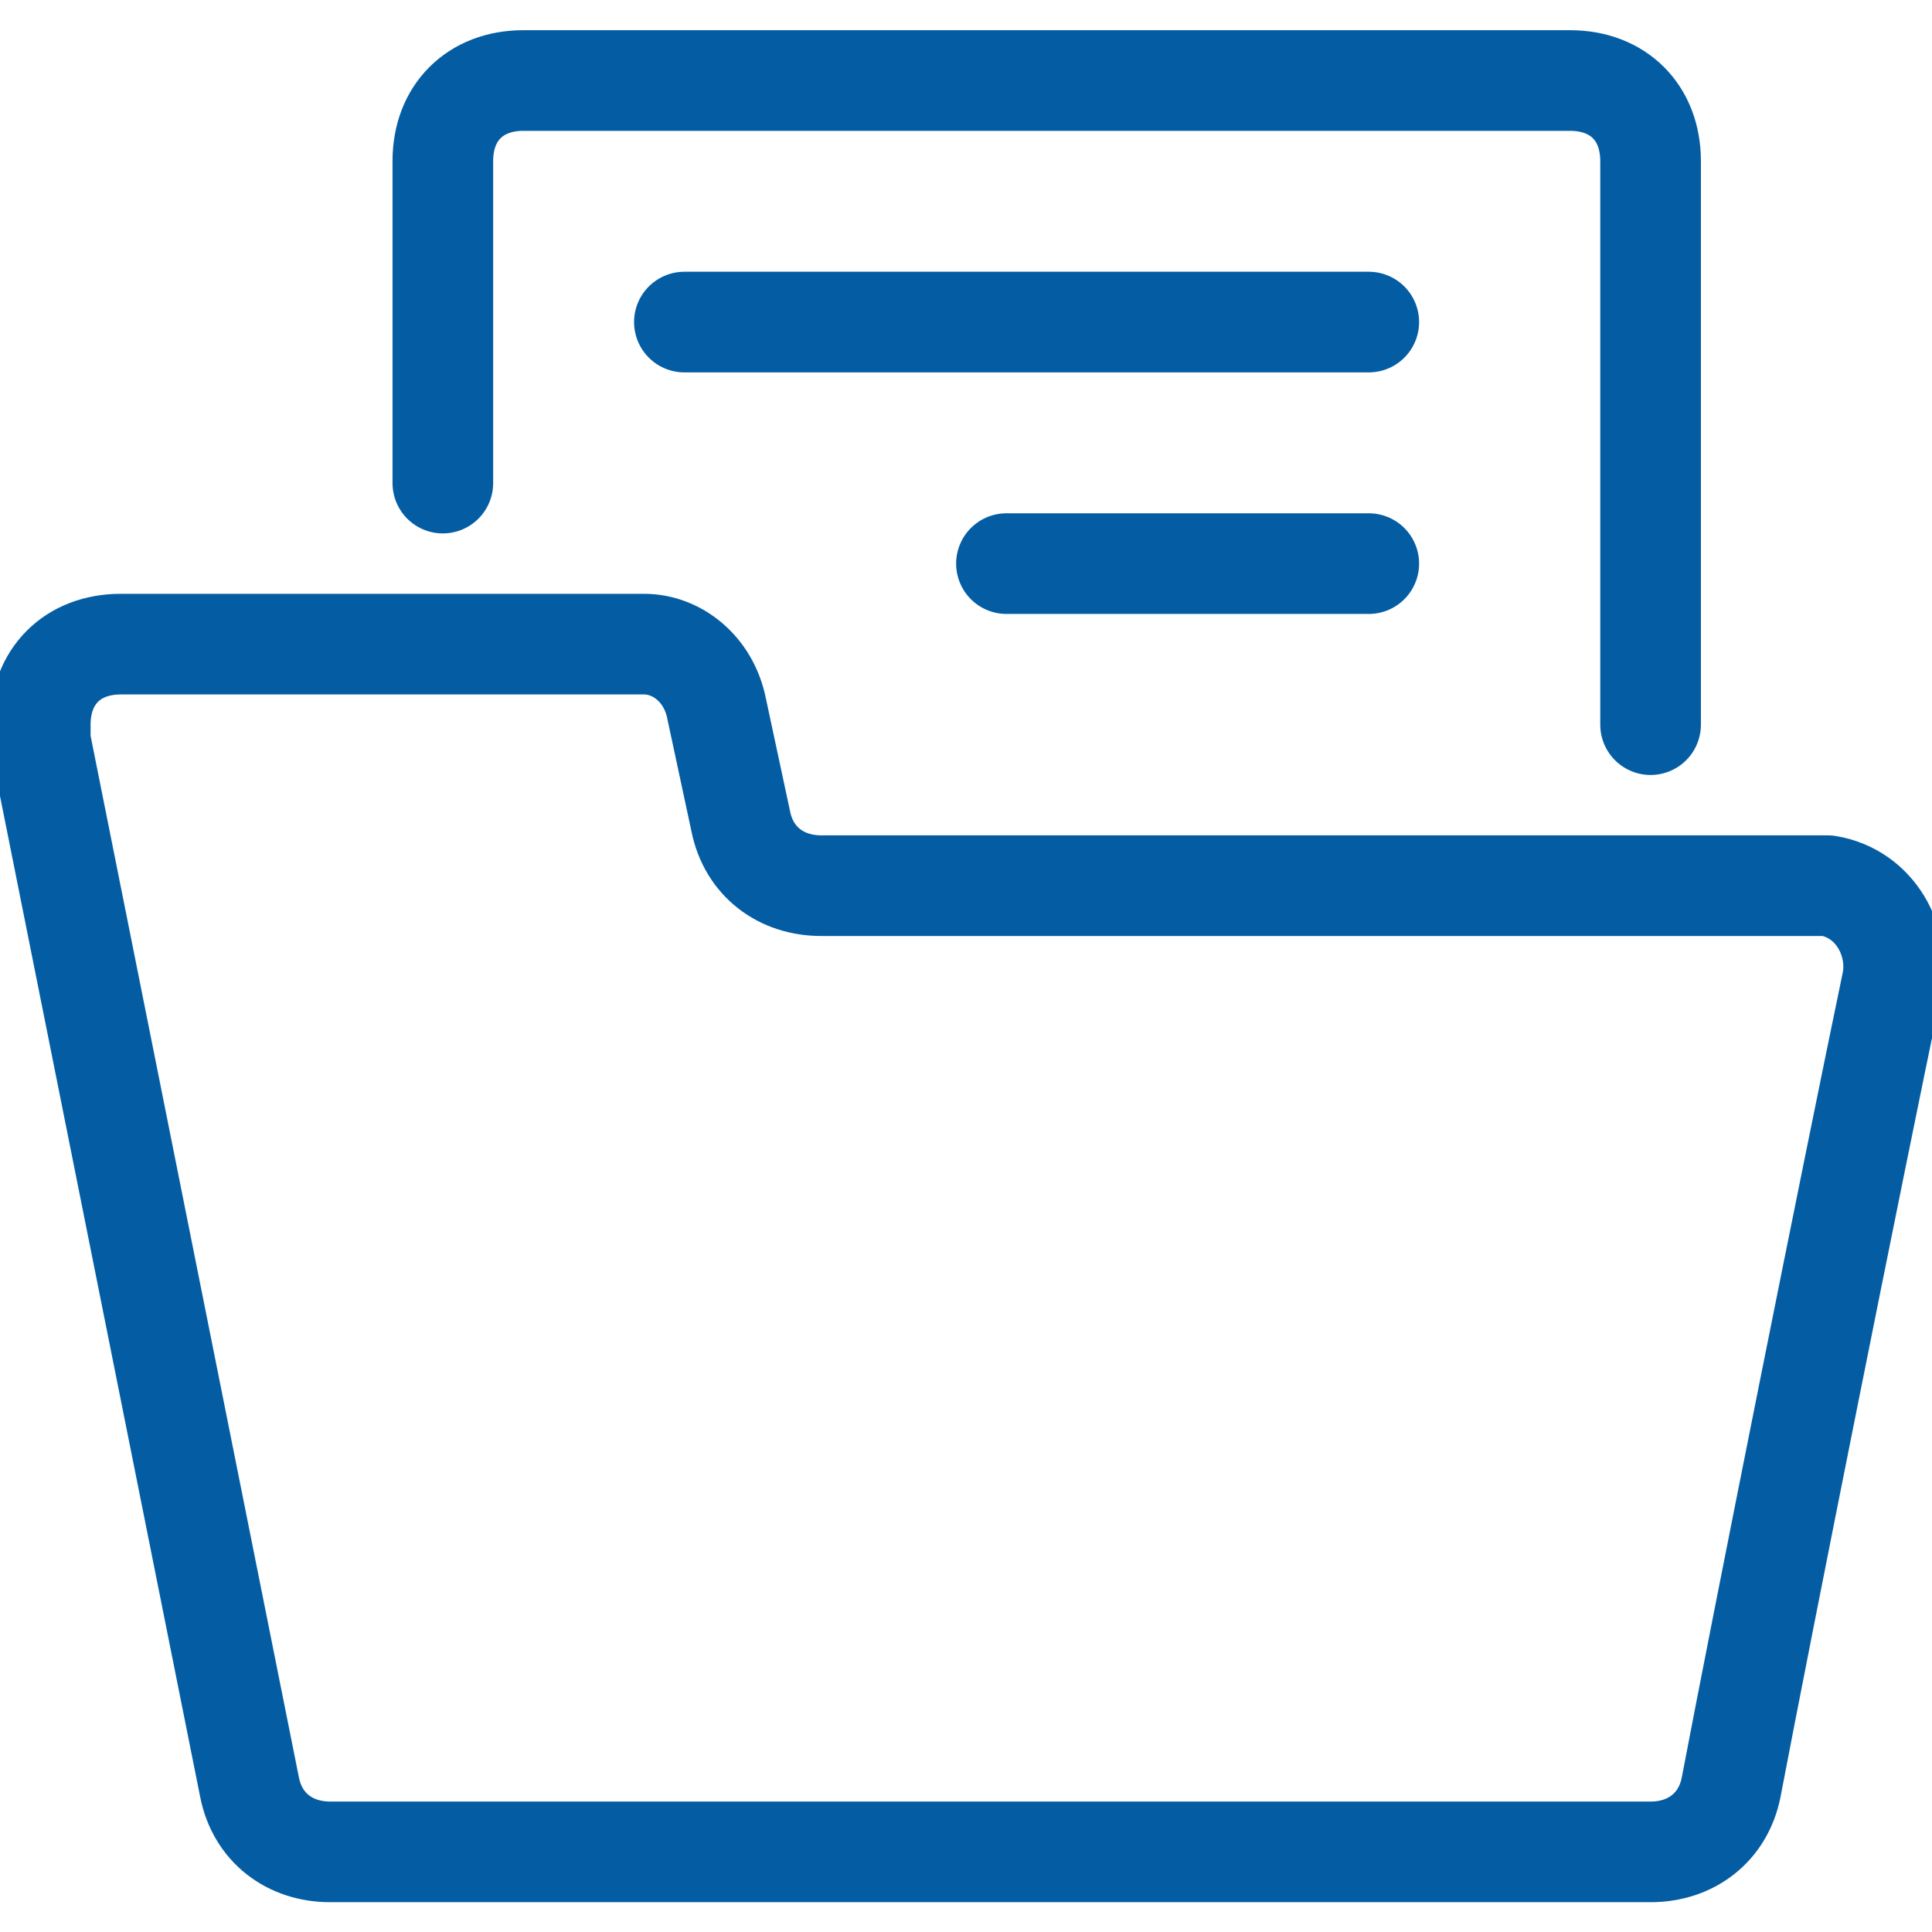 <?xml version="1.0" encoding="utf-8"?>
<!-- Generator: Adobe Illustrator 25.2.1, SVG Export Plug-In . SVG Version: 6.00 Build 0)  -->
<svg version="1.1" id="Layer_1" xmlns="http://www.w3.org/2000/svg" xmlns:xlink="http://www.w3.org/1999/xlink" x="0px" y="0px"
	 viewBox="0 0 40 40" style="enable-background:new 0 0 40 40;" xml:space="preserve">
<style type="text/css">
	.st0{fill:none;stroke:#045DA3;stroke-width:1.25;stroke-linecap:round;stroke-linejoin:round;stroke-miterlimit:11.111;}
</style>
<g transform="scale(1.667)">
	<path class="st0" d="M23.5,12.2L23.5,12.2c0.1-0.5-0.2-1.1-0.8-1.2c-0.1,0-0.1,0-0.2,0H10.2l0,0c-0.5,0-0.9-0.3-1-0.8L8.9,8.8l0,0
		C8.8,8.3,8.4,8,8,8H1.5l0,0c-0.6,0-1,0.4-1,1c0,0.1,0,0.1,0,0.2l2.6,13l0,0c0.1,0.5,0.5,0.8,1,0.8h16.4l0,0c0.5,0,0.9-0.3,1-0.8
		C21.9,20.1,23,14.6,23.5,12.2z"/>
	<path class="st0" d="M5.5,6V2l0,0c0-0.6,0.4-1,1-1h13l0,0c0.6,0,1,0.4,1,1v7"/>
	<path class="st0" d="M8.5,4H17"/>
	<path class="st0" d="M12.5,7H17"/>
</g>
</svg>
